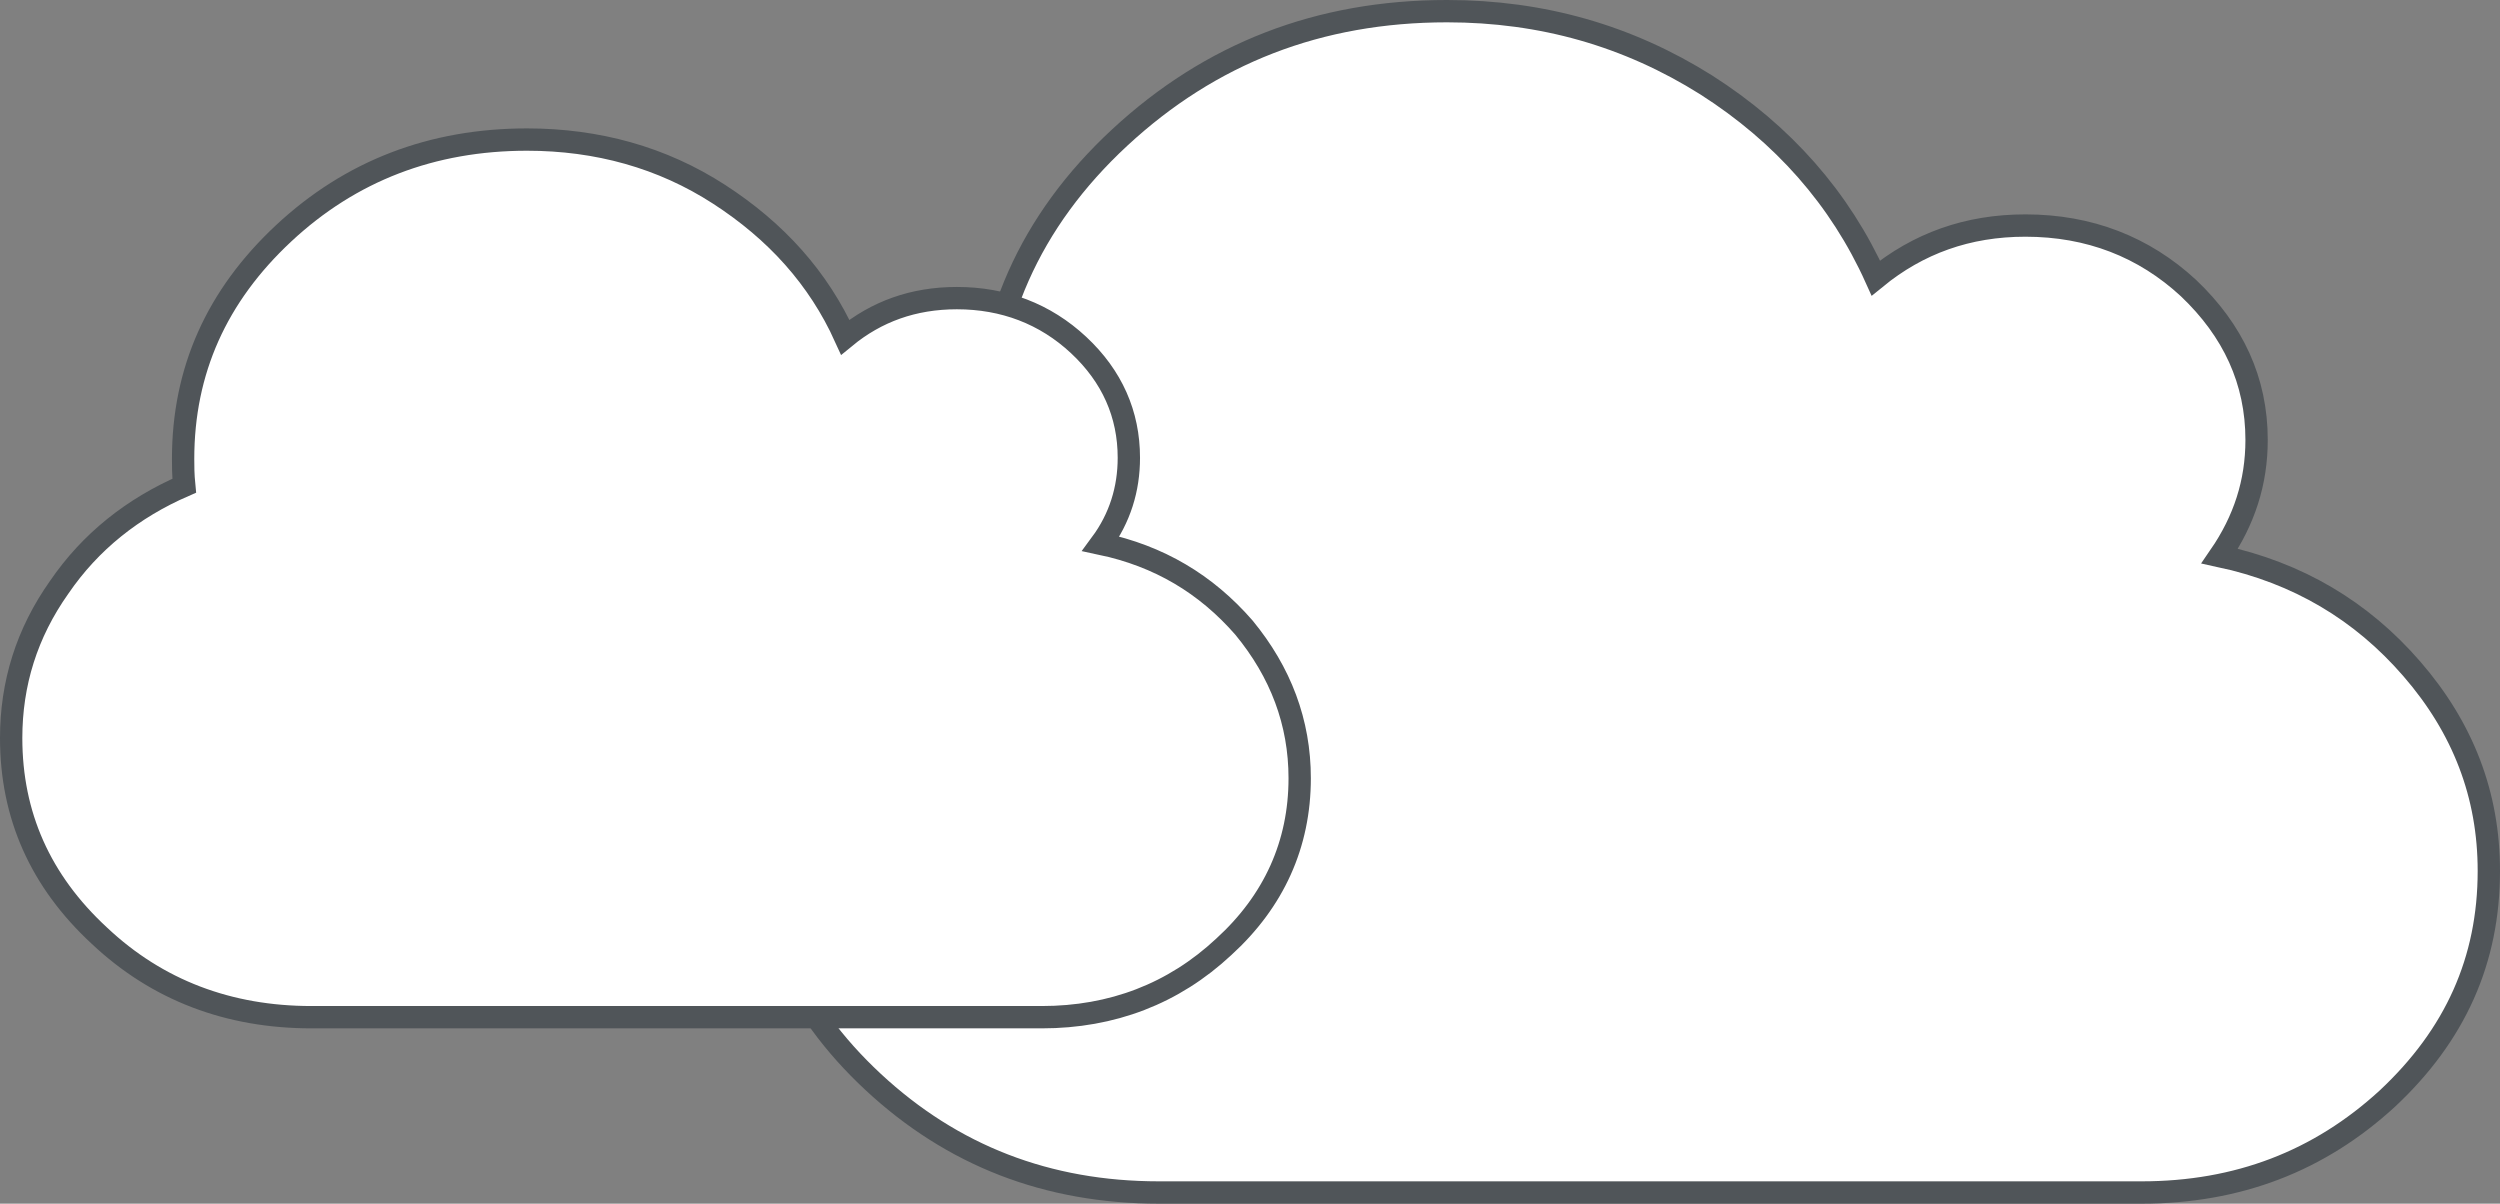 <!-- Generator: Adobe Illustrator 21.0.0, SVG Export Plug-In  -->
<svg version="1.1"
	 xmlns="http://www.w3.org/2000/svg" xmlns:xlink="http://www.w3.org/1999/xlink" xmlns:a="http://ns.adobe.com/AdobeSVGViewerExtensions/3.0/"
	 x="0px" y="0px" width="223.9px" height="107.8px" viewBox="0 0 223.9 107.8" style="enable-background:new 0 0 223.9 107.8;"
	 xml:space="preserve">
<rect x="0" y="0" width="223.9" height="107.8" fill="#808080" stroke="none"/>
<style type="text/css">
	.st0{fill:#FFFFFF;stroke:#505559;stroke-width:2;stroke-miterlimit:10;}
</style>
<defs>
</defs>
<g>
	<g>
		<path class="st0" d="M222.9,78c0,8-3,14.7-9.1,20.4c-6.1,5.6-13.4,8.4-22,8.4h-88c-10,0-18.5-3.3-25.6-9.9
			c-7.1-6.6-10.6-14.5-10.6-23.8c0-6.6,1.9-12.6,5.7-18.1s8.9-9.6,15.1-12.3c-0.1-1.4-0.2-2.5-0.2-3.2c0-10.6,4-19.7,12.1-27.2
			S118.1,1,129.6,1c8.5,0,16.2,2.2,23.2,6.6c6.9,4.4,12,10.2,15.2,17.3c3.8-3.1,8.2-4.7,13.4-4.7c5.7,0,10.6,1.9,14.6,5.6
			c4,3.8,6.1,8.3,6.1,13.6c0,3.8-1.1,7.2-3.3,10.4c7,1.5,12.7,4.9,17.2,10.1C220.6,65.2,222.9,71.2,222.9,78z"/>
	</g>
	<g>
		<g>
			<path class="st0" d="M116.4,69.7c0,5.9-2.3,11-6.8,15.1c-4.5,4.2-10,6.3-16.3,6.3H27.9c-7.4,0-13.8-2.4-19-7.3
				C3.6,78.9,1,73,1,66.1c0-4.9,1.4-9.4,4.3-13.5c2.8-4.1,6.6-7.1,11.2-9.1c-0.1-1-0.1-1.8-0.1-2.4c0-7.9,3-14.6,9-20.2
				c6-5.6,13.3-8.4,21.8-8.4c6.3,0,12.1,1.6,17.2,4.9c5.1,3.3,8.9,7.5,11.3,12.8c2.8-2.3,6.1-3.5,10-3.5c4.2,0,7.9,1.4,10.9,4.2
				s4.5,6.2,4.5,10.1c0,2.8-0.8,5.4-2.5,7.7c5.2,1.1,9.4,3.6,12.8,7.5C114.7,60.2,116.4,64.7,116.4,69.7z"/>
		</g>
	</g>
</g>
</svg>